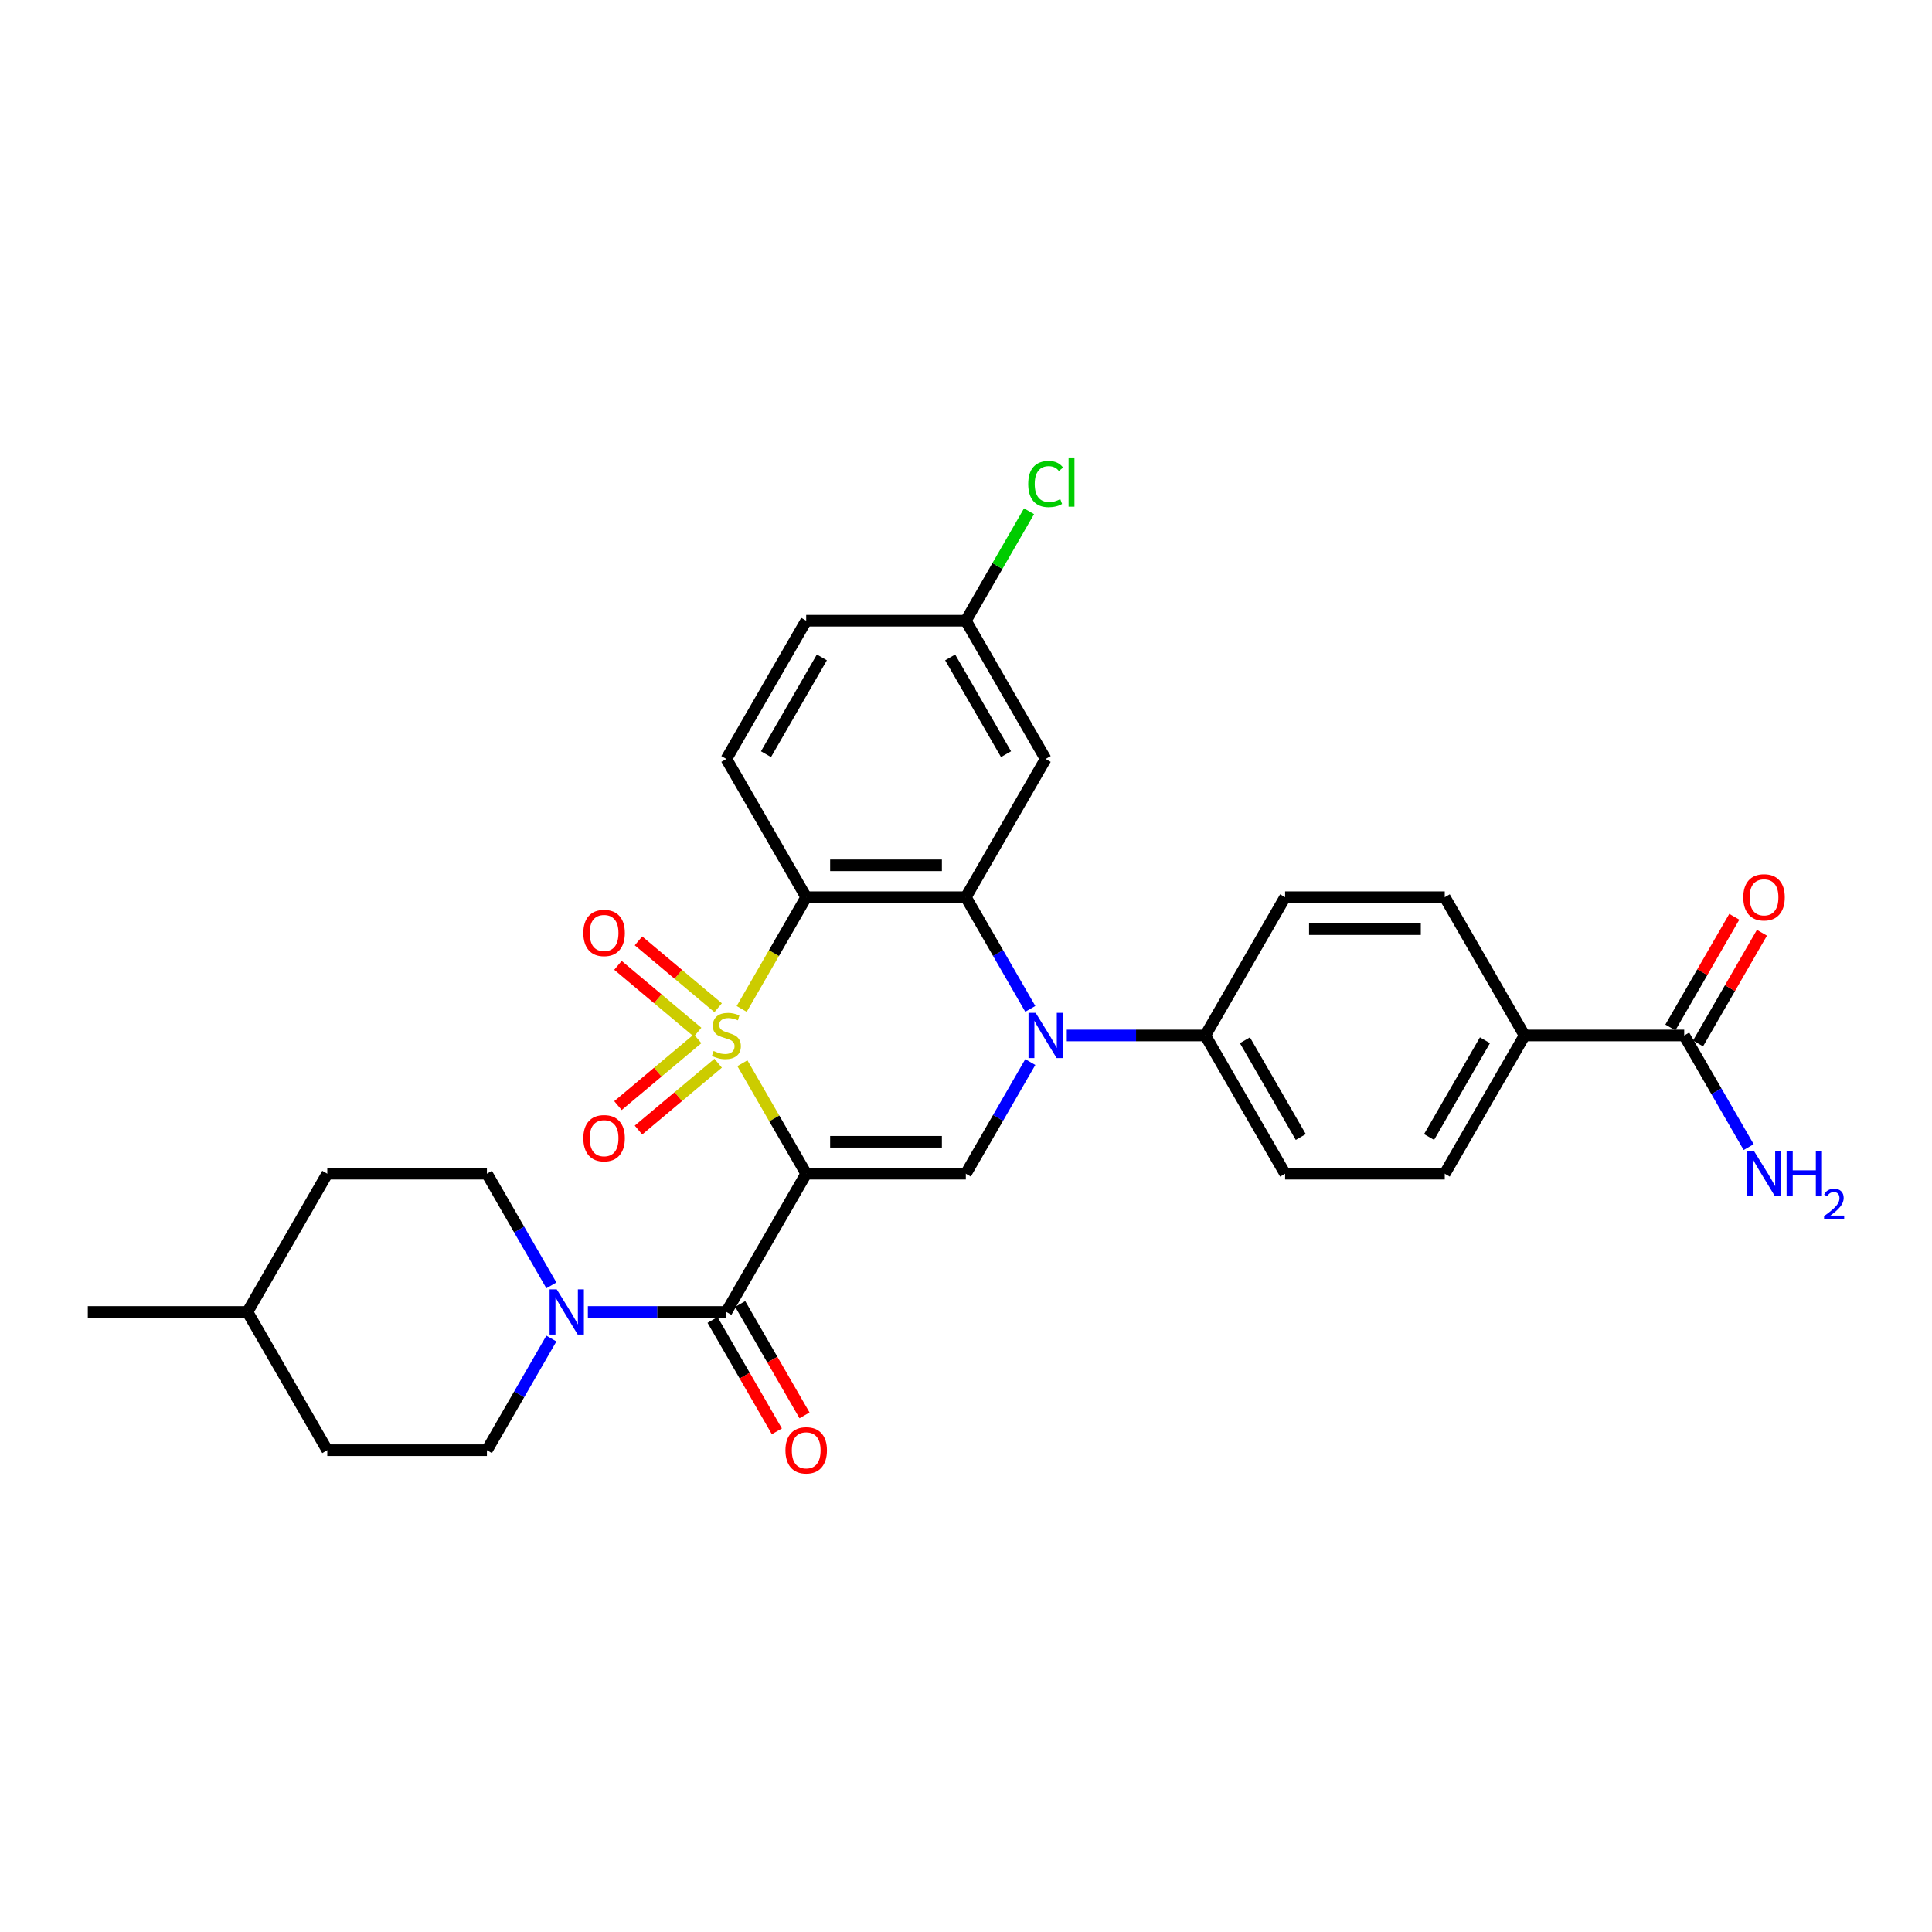 <?xml version='1.0' encoding='iso-8859-1'?>
<svg version='1.1' baseProfile='full'
              xmlns='http://www.w3.org/2000/svg'
                      xmlns:rdkit='http://www.rdkit.org/xml'
                      xmlns:xlink='http://www.w3.org/1999/xlink'
                  xml:space='preserve'
width='1000px' height='1000px' viewBox='0 0 1000 1000'>
<!-- END OF HEADER -->
<rect style='opacity:1.0;fill:#FFFFFF;stroke:none' width='1000' height='1000' x='0' y='0'> </rect>
<path class='bond-0' d='M 384.26,550.314 L 400.772,578.912' style='fill:none;fill-rule:evenodd;stroke:#CCCC00;stroke-width:6px;stroke-linecap:butt;stroke-linejoin:miter;stroke-opacity:1' />
<path class='bond-0' d='M 400.772,578.912 L 417.283,607.511' style='fill:none;fill-rule:evenodd;stroke:#000000;stroke-width:6px;stroke-linecap:butt;stroke-linejoin:miter;stroke-opacity:1' />
<path class='bond-1' d='M 383.898,522.22 L 400.591,493.307' style='fill:none;fill-rule:evenodd;stroke:#CCCC00;stroke-width:6px;stroke-linecap:butt;stroke-linejoin:miter;stroke-opacity:1' />
<path class='bond-1' d='M 400.591,493.307 L 417.283,464.394' style='fill:none;fill-rule:evenodd;stroke:#000000;stroke-width:6px;stroke-linecap:butt;stroke-linejoin:miter;stroke-opacity:1' />
<path class='bond-7' d='M 371.712,521.594 L 351.095,504.295' style='fill:none;fill-rule:evenodd;stroke:#CCCC00;stroke-width:6px;stroke-linecap:butt;stroke-linejoin:miter;stroke-opacity:1' />
<path class='bond-7' d='M 351.095,504.295 L 330.478,486.995' style='fill:none;fill-rule:evenodd;stroke:#FF0000;stroke-width:6px;stroke-linecap:butt;stroke-linejoin:miter;stroke-opacity:1' />
<path class='bond-7' d='M 361.089,534.254 L 340.473,516.954' style='fill:none;fill-rule:evenodd;stroke:#CCCC00;stroke-width:6px;stroke-linecap:butt;stroke-linejoin:miter;stroke-opacity:1' />
<path class='bond-7' d='M 340.473,516.954 L 319.856,499.655' style='fill:none;fill-rule:evenodd;stroke:#FF0000;stroke-width:6px;stroke-linecap:butt;stroke-linejoin:miter;stroke-opacity:1' />
<path class='bond-8' d='M 361.089,537.652 L 340.473,554.951' style='fill:none;fill-rule:evenodd;stroke:#CCCC00;stroke-width:6px;stroke-linecap:butt;stroke-linejoin:miter;stroke-opacity:1' />
<path class='bond-8' d='M 340.473,554.951 L 319.856,572.251' style='fill:none;fill-rule:evenodd;stroke:#FF0000;stroke-width:6px;stroke-linecap:butt;stroke-linejoin:miter;stroke-opacity:1' />
<path class='bond-8' d='M 371.712,550.311 L 351.095,567.611' style='fill:none;fill-rule:evenodd;stroke:#CCCC00;stroke-width:6px;stroke-linecap:butt;stroke-linejoin:miter;stroke-opacity:1' />
<path class='bond-8' d='M 351.095,567.611 L 330.478,584.91' style='fill:none;fill-rule:evenodd;stroke:#FF0000;stroke-width:6px;stroke-linecap:butt;stroke-linejoin:miter;stroke-opacity:1' />
<path class='bond-4' d='M 417.283,607.511 L 499.912,607.511' style='fill:none;fill-rule:evenodd;stroke:#000000;stroke-width:6px;stroke-linecap:butt;stroke-linejoin:miter;stroke-opacity:1' />
<path class='bond-4' d='M 429.678,590.986 L 487.518,590.986' style='fill:none;fill-rule:evenodd;stroke:#000000;stroke-width:6px;stroke-linecap:butt;stroke-linejoin:miter;stroke-opacity:1' />
<path class='bond-5' d='M 417.283,607.511 L 375.969,679.07' style='fill:none;fill-rule:evenodd;stroke:#000000;stroke-width:6px;stroke-linecap:butt;stroke-linejoin:miter;stroke-opacity:1' />
<path class='bond-3' d='M 417.283,464.394 L 499.912,464.394' style='fill:none;fill-rule:evenodd;stroke:#000000;stroke-width:6px;stroke-linecap:butt;stroke-linejoin:miter;stroke-opacity:1' />
<path class='bond-3' d='M 429.678,447.869 L 487.518,447.869' style='fill:none;fill-rule:evenodd;stroke:#000000;stroke-width:6px;stroke-linecap:butt;stroke-linejoin:miter;stroke-opacity:1' />
<path class='bond-10' d='M 417.283,464.394 L 375.969,392.836' style='fill:none;fill-rule:evenodd;stroke:#000000;stroke-width:6px;stroke-linecap:butt;stroke-linejoin:miter;stroke-opacity:1' />
<path class='bond-2' d='M 533.279,522.187 L 516.595,493.291' style='fill:none;fill-rule:evenodd;stroke:#0000FF;stroke-width:6px;stroke-linecap:butt;stroke-linejoin:miter;stroke-opacity:1' />
<path class='bond-2' d='M 516.595,493.291 L 499.912,464.394' style='fill:none;fill-rule:evenodd;stroke:#000000;stroke-width:6px;stroke-linecap:butt;stroke-linejoin:miter;stroke-opacity:1' />
<path class='bond-12' d='M 552.166,535.953 L 588.011,535.953' style='fill:none;fill-rule:evenodd;stroke:#0000FF;stroke-width:6px;stroke-linecap:butt;stroke-linejoin:miter;stroke-opacity:1' />
<path class='bond-12' d='M 588.011,535.953 L 623.855,535.953' style='fill:none;fill-rule:evenodd;stroke:#000000;stroke-width:6px;stroke-linecap:butt;stroke-linejoin:miter;stroke-opacity:1' />
<path class='bond-30' d='M 533.279,549.719 L 516.595,578.615' style='fill:none;fill-rule:evenodd;stroke:#0000FF;stroke-width:6px;stroke-linecap:butt;stroke-linejoin:miter;stroke-opacity:1' />
<path class='bond-30' d='M 516.595,578.615 L 499.912,607.511' style='fill:none;fill-rule:evenodd;stroke:#000000;stroke-width:6px;stroke-linecap:butt;stroke-linejoin:miter;stroke-opacity:1' />
<path class='bond-9' d='M 499.912,464.394 L 541.226,392.836' style='fill:none;fill-rule:evenodd;stroke:#000000;stroke-width:6px;stroke-linecap:butt;stroke-linejoin:miter;stroke-opacity:1' />
<path class='bond-6' d='M 375.969,679.07 L 340.125,679.07' style='fill:none;fill-rule:evenodd;stroke:#000000;stroke-width:6px;stroke-linecap:butt;stroke-linejoin:miter;stroke-opacity:1' />
<path class='bond-6' d='M 340.125,679.07 L 304.281,679.07' style='fill:none;fill-rule:evenodd;stroke:#0000FF;stroke-width:6px;stroke-linecap:butt;stroke-linejoin:miter;stroke-opacity:1' />
<path class='bond-14' d='M 368.813,683.201 L 385.458,712.031' style='fill:none;fill-rule:evenodd;stroke:#000000;stroke-width:6px;stroke-linecap:butt;stroke-linejoin:miter;stroke-opacity:1' />
<path class='bond-14' d='M 385.458,712.031 L 402.103,740.862' style='fill:none;fill-rule:evenodd;stroke:#FF0000;stroke-width:6px;stroke-linecap:butt;stroke-linejoin:miter;stroke-opacity:1' />
<path class='bond-14' d='M 383.125,674.938 L 399.77,703.769' style='fill:none;fill-rule:evenodd;stroke:#000000;stroke-width:6px;stroke-linecap:butt;stroke-linejoin:miter;stroke-opacity:1' />
<path class='bond-14' d='M 399.77,703.769 L 416.415,732.599' style='fill:none;fill-rule:evenodd;stroke:#FF0000;stroke-width:6px;stroke-linecap:butt;stroke-linejoin:miter;stroke-opacity:1' />
<path class='bond-15' d='M 285.393,665.304 L 268.709,636.408' style='fill:none;fill-rule:evenodd;stroke:#0000FF;stroke-width:6px;stroke-linecap:butt;stroke-linejoin:miter;stroke-opacity:1' />
<path class='bond-15' d='M 268.709,636.408 L 252.026,607.511' style='fill:none;fill-rule:evenodd;stroke:#000000;stroke-width:6px;stroke-linecap:butt;stroke-linejoin:miter;stroke-opacity:1' />
<path class='bond-16' d='M 285.393,692.836 L 268.709,721.732' style='fill:none;fill-rule:evenodd;stroke:#0000FF;stroke-width:6px;stroke-linecap:butt;stroke-linejoin:miter;stroke-opacity:1' />
<path class='bond-16' d='M 268.709,721.732 L 252.026,750.628' style='fill:none;fill-rule:evenodd;stroke:#000000;stroke-width:6px;stroke-linecap:butt;stroke-linejoin:miter;stroke-opacity:1' />
<path class='bond-31' d='M 541.226,392.836 L 499.912,321.277' style='fill:none;fill-rule:evenodd;stroke:#000000;stroke-width:6px;stroke-linecap:butt;stroke-linejoin:miter;stroke-opacity:1' />
<path class='bond-31' d='M 520.718,390.365 L 491.798,340.274' style='fill:none;fill-rule:evenodd;stroke:#000000;stroke-width:6px;stroke-linecap:butt;stroke-linejoin:miter;stroke-opacity:1' />
<path class='bond-24' d='M 375.969,392.836 L 417.283,321.277' style='fill:none;fill-rule:evenodd;stroke:#000000;stroke-width:6px;stroke-linecap:butt;stroke-linejoin:miter;stroke-opacity:1' />
<path class='bond-24' d='M 396.478,390.365 L 425.398,340.274' style='fill:none;fill-rule:evenodd;stroke:#000000;stroke-width:6px;stroke-linecap:butt;stroke-linejoin:miter;stroke-opacity:1' />
<path class='bond-11' d='M 871.741,535.953 L 789.112,535.953' style='fill:none;fill-rule:evenodd;stroke:#000000;stroke-width:6px;stroke-linecap:butt;stroke-linejoin:miter;stroke-opacity:1' />
<path class='bond-17' d='M 878.897,540.084 L 895.437,511.436' style='fill:none;fill-rule:evenodd;stroke:#000000;stroke-width:6px;stroke-linecap:butt;stroke-linejoin:miter;stroke-opacity:1' />
<path class='bond-17' d='M 895.437,511.436 L 911.977,482.787' style='fill:none;fill-rule:evenodd;stroke:#FF0000;stroke-width:6px;stroke-linecap:butt;stroke-linejoin:miter;stroke-opacity:1' />
<path class='bond-17' d='M 864.585,531.821 L 881.125,503.173' style='fill:none;fill-rule:evenodd;stroke:#000000;stroke-width:6px;stroke-linecap:butt;stroke-linejoin:miter;stroke-opacity:1' />
<path class='bond-17' d='M 881.125,503.173 L 897.665,474.525' style='fill:none;fill-rule:evenodd;stroke:#FF0000;stroke-width:6px;stroke-linecap:butt;stroke-linejoin:miter;stroke-opacity:1' />
<path class='bond-23' d='M 871.741,535.953 L 888.424,564.849' style='fill:none;fill-rule:evenodd;stroke:#000000;stroke-width:6px;stroke-linecap:butt;stroke-linejoin:miter;stroke-opacity:1' />
<path class='bond-23' d='M 888.424,564.849 L 905.108,593.745' style='fill:none;fill-rule:evenodd;stroke:#0000FF;stroke-width:6px;stroke-linecap:butt;stroke-linejoin:miter;stroke-opacity:1' />
<path class='bond-18' d='M 623.855,535.953 L 665.169,464.394' style='fill:none;fill-rule:evenodd;stroke:#000000;stroke-width:6px;stroke-linecap:butt;stroke-linejoin:miter;stroke-opacity:1' />
<path class='bond-19' d='M 623.855,535.953 L 665.169,607.511' style='fill:none;fill-rule:evenodd;stroke:#000000;stroke-width:6px;stroke-linecap:butt;stroke-linejoin:miter;stroke-opacity:1' />
<path class='bond-19' d='M 644.364,538.424 L 673.284,588.515' style='fill:none;fill-rule:evenodd;stroke:#000000;stroke-width:6px;stroke-linecap:butt;stroke-linejoin:miter;stroke-opacity:1' />
<path class='bond-13' d='M 789.112,535.953 L 747.798,607.511' style='fill:none;fill-rule:evenodd;stroke:#000000;stroke-width:6px;stroke-linecap:butt;stroke-linejoin:miter;stroke-opacity:1' />
<path class='bond-13' d='M 768.603,538.424 L 739.683,588.515' style='fill:none;fill-rule:evenodd;stroke:#000000;stroke-width:6px;stroke-linecap:butt;stroke-linejoin:miter;stroke-opacity:1' />
<path class='bond-32' d='M 789.112,535.953 L 747.798,464.394' style='fill:none;fill-rule:evenodd;stroke:#000000;stroke-width:6px;stroke-linecap:butt;stroke-linejoin:miter;stroke-opacity:1' />
<path class='bond-26' d='M 252.026,607.511 L 169.398,607.511' style='fill:none;fill-rule:evenodd;stroke:#000000;stroke-width:6px;stroke-linecap:butt;stroke-linejoin:miter;stroke-opacity:1' />
<path class='bond-27' d='M 252.026,750.628 L 169.398,750.628' style='fill:none;fill-rule:evenodd;stroke:#000000;stroke-width:6px;stroke-linecap:butt;stroke-linejoin:miter;stroke-opacity:1' />
<path class='bond-20' d='M 665.169,464.394 L 747.798,464.394' style='fill:none;fill-rule:evenodd;stroke:#000000;stroke-width:6px;stroke-linecap:butt;stroke-linejoin:miter;stroke-opacity:1' />
<path class='bond-20' d='M 677.564,480.92 L 735.404,480.92' style='fill:none;fill-rule:evenodd;stroke:#000000;stroke-width:6px;stroke-linecap:butt;stroke-linejoin:miter;stroke-opacity:1' />
<path class='bond-21' d='M 665.169,607.511 L 747.798,607.511' style='fill:none;fill-rule:evenodd;stroke:#000000;stroke-width:6px;stroke-linecap:butt;stroke-linejoin:miter;stroke-opacity:1' />
<path class='bond-22' d='M 499.912,321.277 L 417.283,321.277' style='fill:none;fill-rule:evenodd;stroke:#000000;stroke-width:6px;stroke-linecap:butt;stroke-linejoin:miter;stroke-opacity:1' />
<path class='bond-25' d='M 499.912,321.277 L 516.266,292.951' style='fill:none;fill-rule:evenodd;stroke:#000000;stroke-width:6px;stroke-linecap:butt;stroke-linejoin:miter;stroke-opacity:1' />
<path class='bond-25' d='M 516.266,292.951 L 532.62,264.625' style='fill:none;fill-rule:evenodd;stroke:#00CC00;stroke-width:6px;stroke-linecap:butt;stroke-linejoin:miter;stroke-opacity:1' />
<path class='bond-33' d='M 169.398,607.511 L 128.083,679.07' style='fill:none;fill-rule:evenodd;stroke:#000000;stroke-width:6px;stroke-linecap:butt;stroke-linejoin:miter;stroke-opacity:1' />
<path class='bond-28' d='M 169.398,750.628 L 128.083,679.07' style='fill:none;fill-rule:evenodd;stroke:#000000;stroke-width:6px;stroke-linecap:butt;stroke-linejoin:miter;stroke-opacity:1' />
<path class='bond-29' d='M 128.083,679.07 L 45.455,679.07' style='fill:none;fill-rule:evenodd;stroke:#000000;stroke-width:6px;stroke-linecap:butt;stroke-linejoin:miter;stroke-opacity:1' />
<path  class='atom-0' d='M 369.359 543.984
Q 369.623 544.083, 370.714 544.546
Q 371.805 545.009, 372.994 545.306
Q 374.217 545.571, 375.407 545.571
Q 377.622 545.571, 378.911 544.513
Q 380.2 543.422, 380.2 541.538
Q 380.2 540.249, 379.539 539.456
Q 378.911 538.663, 377.919 538.233
Q 376.928 537.804, 375.275 537.308
Q 373.193 536.68, 371.937 536.085
Q 370.714 535.49, 369.822 534.234
Q 368.962 532.978, 368.962 530.863
Q 368.962 527.921, 370.945 526.103
Q 372.961 524.286, 376.928 524.286
Q 379.638 524.286, 382.712 525.575
L 381.951 528.12
Q 379.142 526.963, 377.027 526.963
Q 374.746 526.963, 373.49 527.921
Q 372.234 528.847, 372.267 530.466
Q 372.267 531.722, 372.895 532.482
Q 373.556 533.243, 374.482 533.672
Q 375.44 534.102, 377.027 534.598
Q 379.142 535.259, 380.398 535.92
Q 381.654 536.581, 382.546 537.936
Q 383.472 539.258, 383.472 541.538
Q 383.472 544.778, 381.29 546.529
Q 379.142 548.248, 375.539 548.248
Q 373.457 548.248, 371.871 547.785
Q 370.317 547.356, 368.466 546.595
L 369.359 543.984
' fill='#CCCC00'/>
<path  class='atom-3' d='M 536.054 524.253
L 543.722 536.647
Q 544.482 537.87, 545.705 540.084
Q 546.928 542.299, 546.994 542.431
L 546.994 524.253
L 550.101 524.253
L 550.101 547.653
L 546.895 547.653
L 538.665 534.102
Q 537.706 532.515, 536.682 530.698
Q 535.69 528.88, 535.393 528.318
L 535.393 547.653
L 532.352 547.653
L 532.352 524.253
L 536.054 524.253
' fill='#0000FF'/>
<path  class='atom-7' d='M 288.168 667.37
L 295.836 679.764
Q 296.596 680.987, 297.819 683.201
Q 299.042 685.416, 299.108 685.548
L 299.108 667.37
L 302.215 667.37
L 302.215 690.77
L 299.009 690.77
L 290.779 677.219
Q 289.82 675.632, 288.796 673.815
Q 287.804 671.997, 287.507 671.435
L 287.507 690.77
L 284.466 690.77
L 284.466 667.37
L 288.168 667.37
' fill='#0000FF'/>
<path  class='atom-8' d='M 301.93 482.906
Q 301.93 477.287, 304.707 474.148
Q 307.483 471.008, 312.672 471.008
Q 317.861 471.008, 320.637 474.148
Q 323.414 477.287, 323.414 482.906
Q 323.414 488.591, 320.604 491.83
Q 317.795 495.036, 312.672 495.036
Q 307.516 495.036, 304.707 491.83
Q 301.93 488.624, 301.93 482.906
M 312.672 492.392
Q 316.241 492.392, 318.158 490.012
Q 320.108 487.6, 320.108 482.906
Q 320.108 478.312, 318.158 475.998
Q 316.241 473.652, 312.672 473.652
Q 309.102 473.652, 307.152 475.965
Q 305.235 478.279, 305.235 482.906
Q 305.235 487.633, 307.152 490.012
Q 309.102 492.392, 312.672 492.392
' fill='#FF0000'/>
<path  class='atom-9' d='M 301.93 589.132
Q 301.93 583.513, 304.707 580.373
Q 307.483 577.233, 312.672 577.233
Q 317.861 577.233, 320.637 580.373
Q 323.414 583.513, 323.414 589.132
Q 323.414 594.816, 320.604 598.055
Q 317.795 601.261, 312.672 601.261
Q 307.516 601.261, 304.707 598.055
Q 301.93 594.849, 301.93 589.132
M 312.672 598.617
Q 316.241 598.617, 318.158 596.238
Q 320.108 593.825, 320.108 589.132
Q 320.108 584.537, 318.158 582.224
Q 316.241 579.877, 312.672 579.877
Q 309.102 579.877, 307.152 582.191
Q 305.235 584.504, 305.235 589.132
Q 305.235 593.858, 307.152 596.238
Q 309.102 598.617, 312.672 598.617
' fill='#FF0000'/>
<path  class='atom-15' d='M 406.542 750.694
Q 406.542 745.076, 409.318 741.936
Q 412.094 738.796, 417.283 738.796
Q 422.473 738.796, 425.249 741.936
Q 428.025 745.076, 428.025 750.694
Q 428.025 756.379, 425.216 759.618
Q 422.406 762.824, 417.283 762.824
Q 412.127 762.824, 409.318 759.618
Q 406.542 756.412, 406.542 750.694
M 417.283 760.18
Q 420.853 760.18, 422.77 757.8
Q 424.72 755.388, 424.72 750.694
Q 424.72 746.1, 422.77 743.787
Q 420.853 741.44, 417.283 741.44
Q 413.714 741.44, 411.764 743.754
Q 409.847 746.067, 409.847 750.694
Q 409.847 755.421, 411.764 757.8
Q 413.714 760.18, 417.283 760.18
' fill='#FF0000'/>
<path  class='atom-18' d='M 902.314 464.46
Q 902.314 458.842, 905.09 455.702
Q 907.866 452.562, 913.055 452.562
Q 918.244 452.562, 921.021 455.702
Q 923.797 458.842, 923.797 464.46
Q 923.797 470.145, 920.988 473.384
Q 918.178 476.59, 913.055 476.59
Q 907.899 476.59, 905.09 473.384
Q 902.314 470.178, 902.314 464.46
M 913.055 473.946
Q 916.625 473.946, 918.542 471.566
Q 920.492 469.154, 920.492 464.46
Q 920.492 459.866, 918.542 457.553
Q 916.625 455.206, 913.055 455.206
Q 909.486 455.206, 907.536 457.52
Q 905.619 459.833, 905.619 464.46
Q 905.619 469.187, 907.536 471.566
Q 909.486 473.946, 913.055 473.946
' fill='#FF0000'/>
<path  class='atom-24' d='M 907.883 595.811
L 915.551 608.205
Q 916.311 609.428, 917.534 611.643
Q 918.757 613.857, 918.823 613.989
L 918.823 595.811
L 921.93 595.811
L 921.93 619.211
L 918.724 619.211
L 910.494 605.66
Q 909.535 604.074, 908.511 602.256
Q 907.519 600.438, 907.222 599.876
L 907.222 619.211
L 904.181 619.211
L 904.181 595.811
L 907.883 595.811
' fill='#0000FF'/>
<path  class='atom-24' d='M 924.739 595.811
L 927.912 595.811
L 927.912 605.76
L 939.877 605.76
L 939.877 595.811
L 943.049 595.811
L 943.049 619.211
L 939.877 619.211
L 939.877 608.404
L 927.912 608.404
L 927.912 619.211
L 924.739 619.211
L 924.739 595.811
' fill='#0000FF'/>
<path  class='atom-24' d='M 944.184 618.39
Q 944.751 616.929, 946.103 616.122
Q 947.456 615.293, 949.332 615.293
Q 951.666 615.293, 952.975 616.558
Q 954.284 617.823, 954.284 620.07
Q 954.284 622.361, 952.582 624.498
Q 950.903 626.636, 947.412 629.167
L 954.545 629.167
L 954.545 630.912
L 944.14 630.912
L 944.14 629.45
Q 947.02 627.4, 948.721 625.873
Q 950.444 624.346, 951.273 622.971
Q 952.102 621.597, 952.102 620.179
Q 952.102 618.696, 951.361 617.867
Q 950.619 617.038, 949.332 617.038
Q 948.089 617.038, 947.26 617.54
Q 946.431 618.041, 945.842 619.154
L 944.184 618.39
' fill='#0000FF'/>
<path  class='atom-26' d='M 532.203 250.529
Q 532.203 244.711, 534.914 241.671
Q 537.657 238.597, 542.846 238.597
Q 547.671 238.597, 550.249 242.001
L 548.068 243.786
Q 546.184 241.307, 542.846 241.307
Q 539.309 241.307, 537.425 243.687
Q 535.575 246.034, 535.575 250.529
Q 535.575 255.156, 537.492 257.535
Q 539.442 259.915, 543.209 259.915
Q 545.788 259.915, 548.795 258.362
L 549.721 260.841
Q 548.498 261.634, 546.647 262.097
Q 544.796 262.559, 542.747 262.559
Q 537.657 262.559, 534.914 259.452
Q 532.203 256.346, 532.203 250.529
' fill='#00CC00'/>
<path  class='atom-26' d='M 553.092 237.176
L 556.133 237.176
L 556.133 262.262
L 553.092 262.262
L 553.092 237.176
' fill='#00CC00'/>
</svg>
